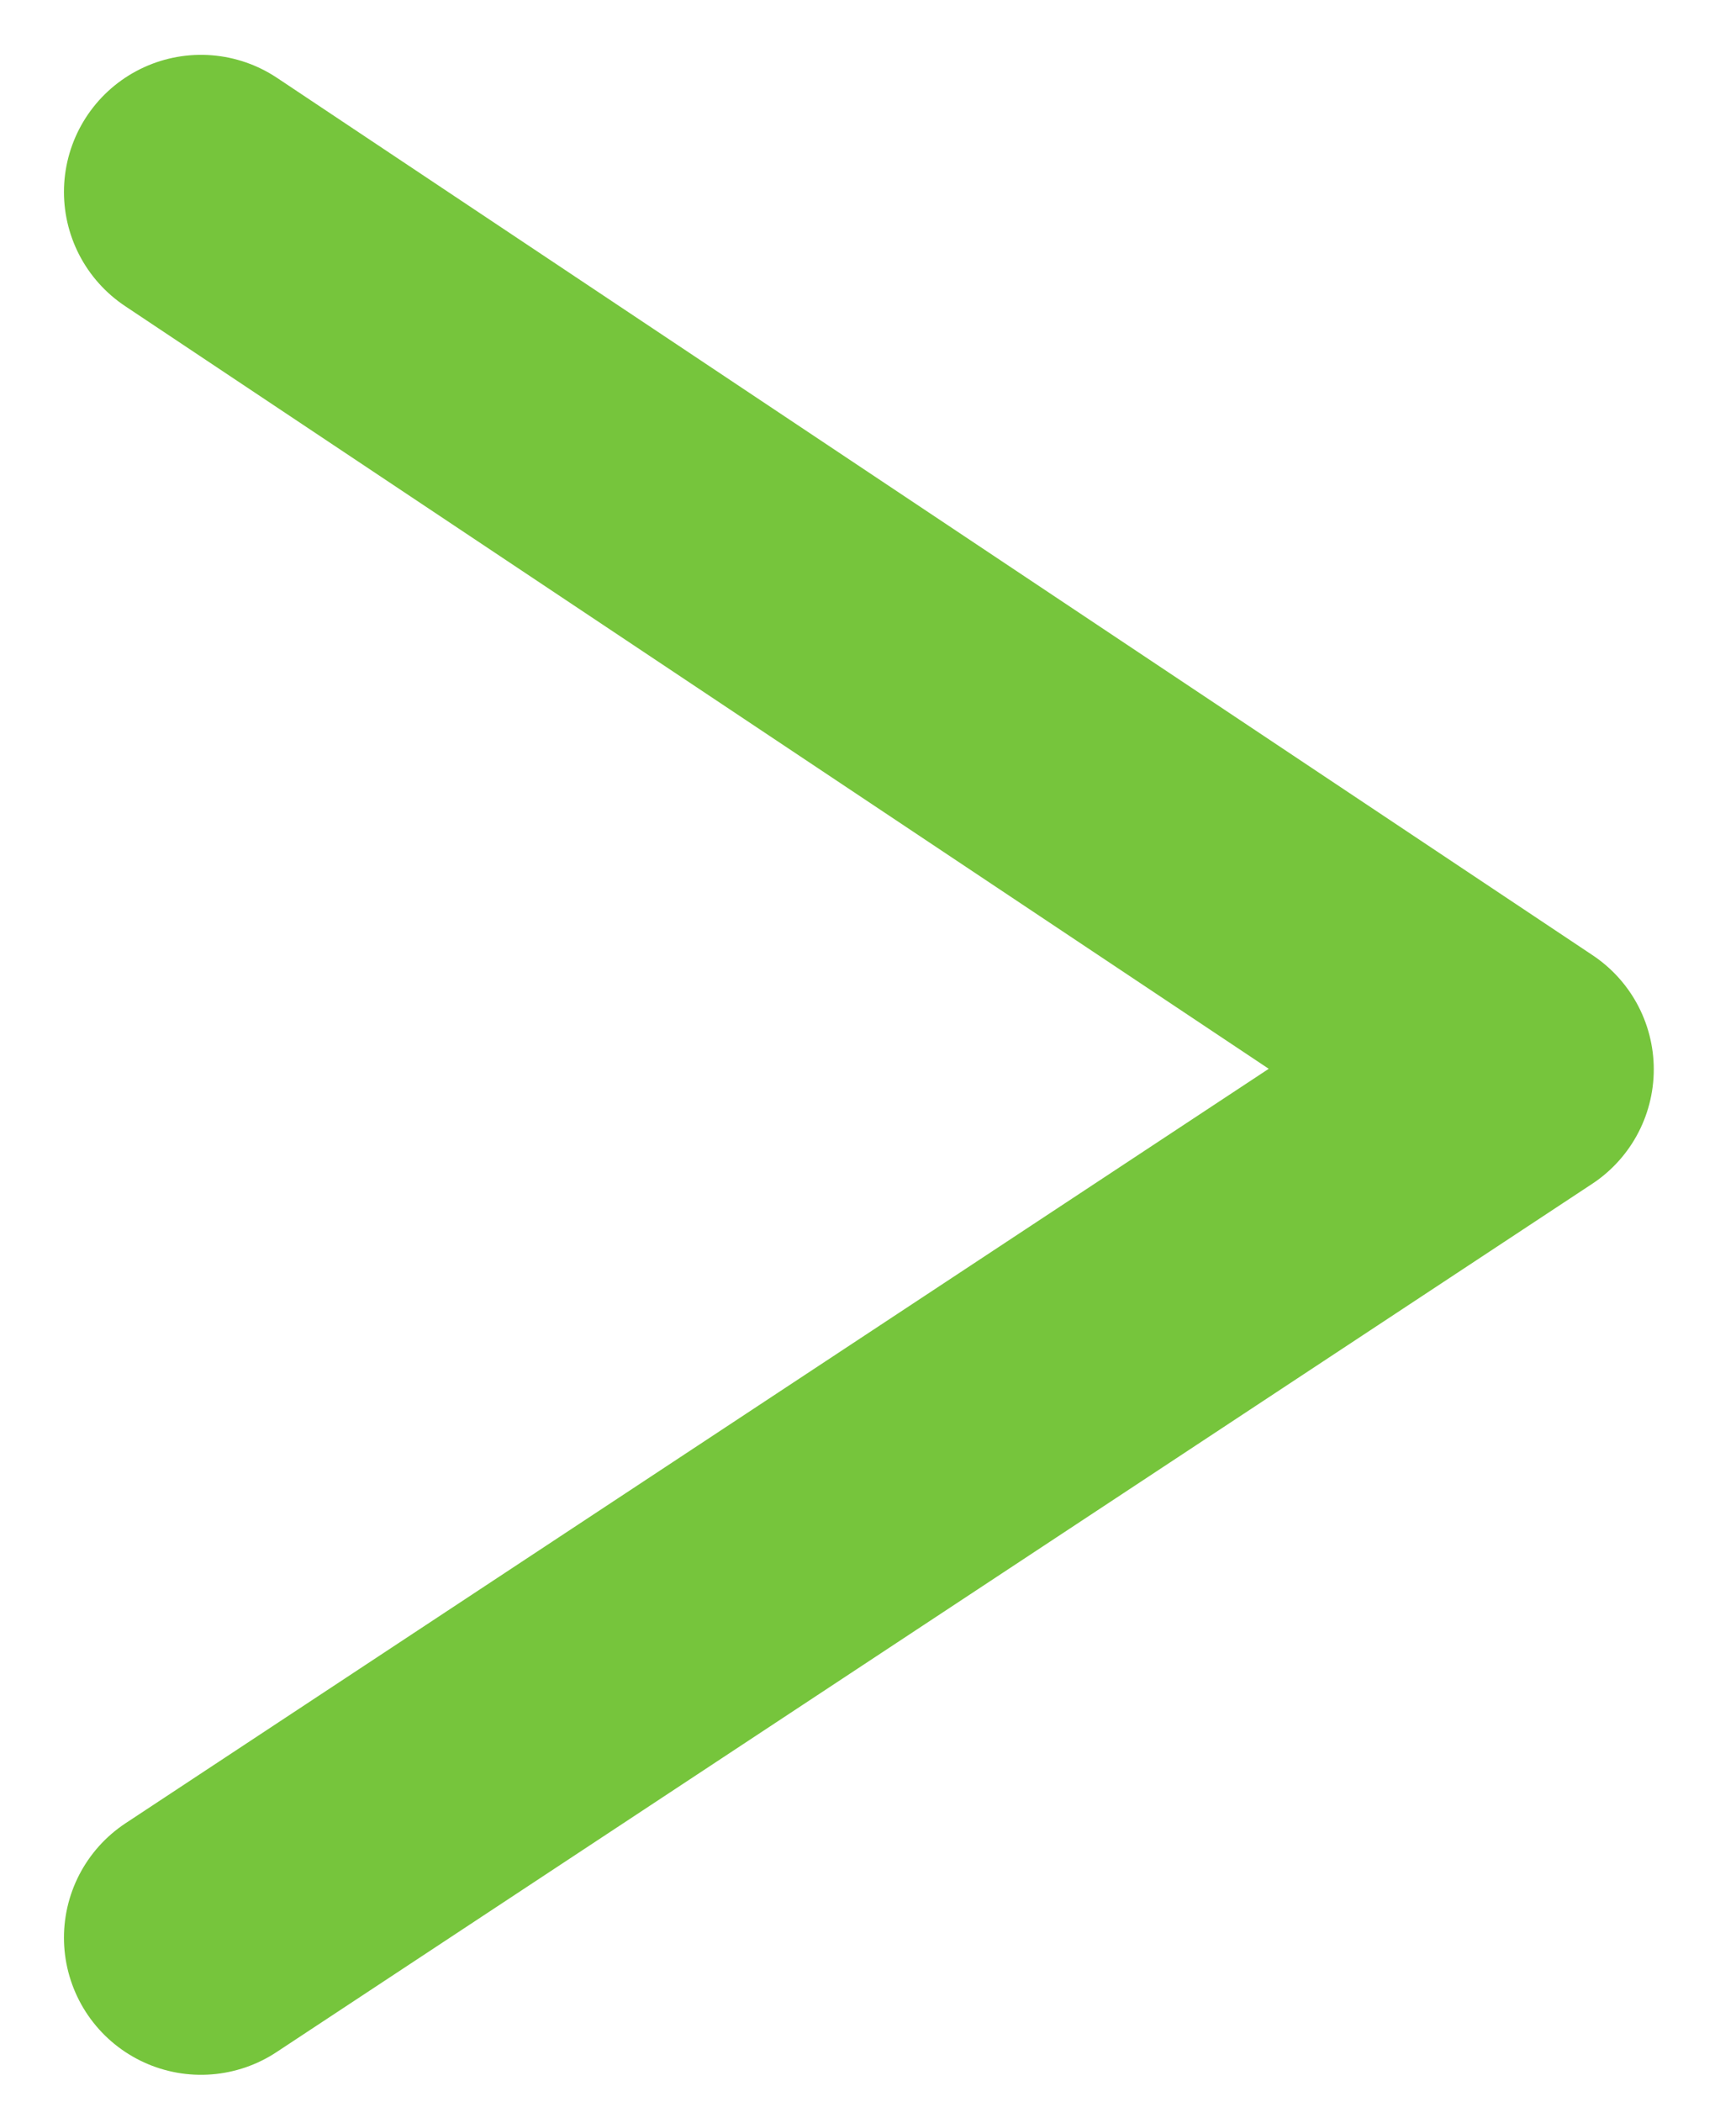 <svg width="19" height="23" viewBox="0 0 19 23" fill="none" xmlns="http://www.w3.org/2000/svg">
<path d="M2.2 2.1L16.6 11.7L2.2 21.2" stroke="#76C53C" stroke-width="3" stroke-linecap="round" stroke-linejoin="round"/>
</svg>
